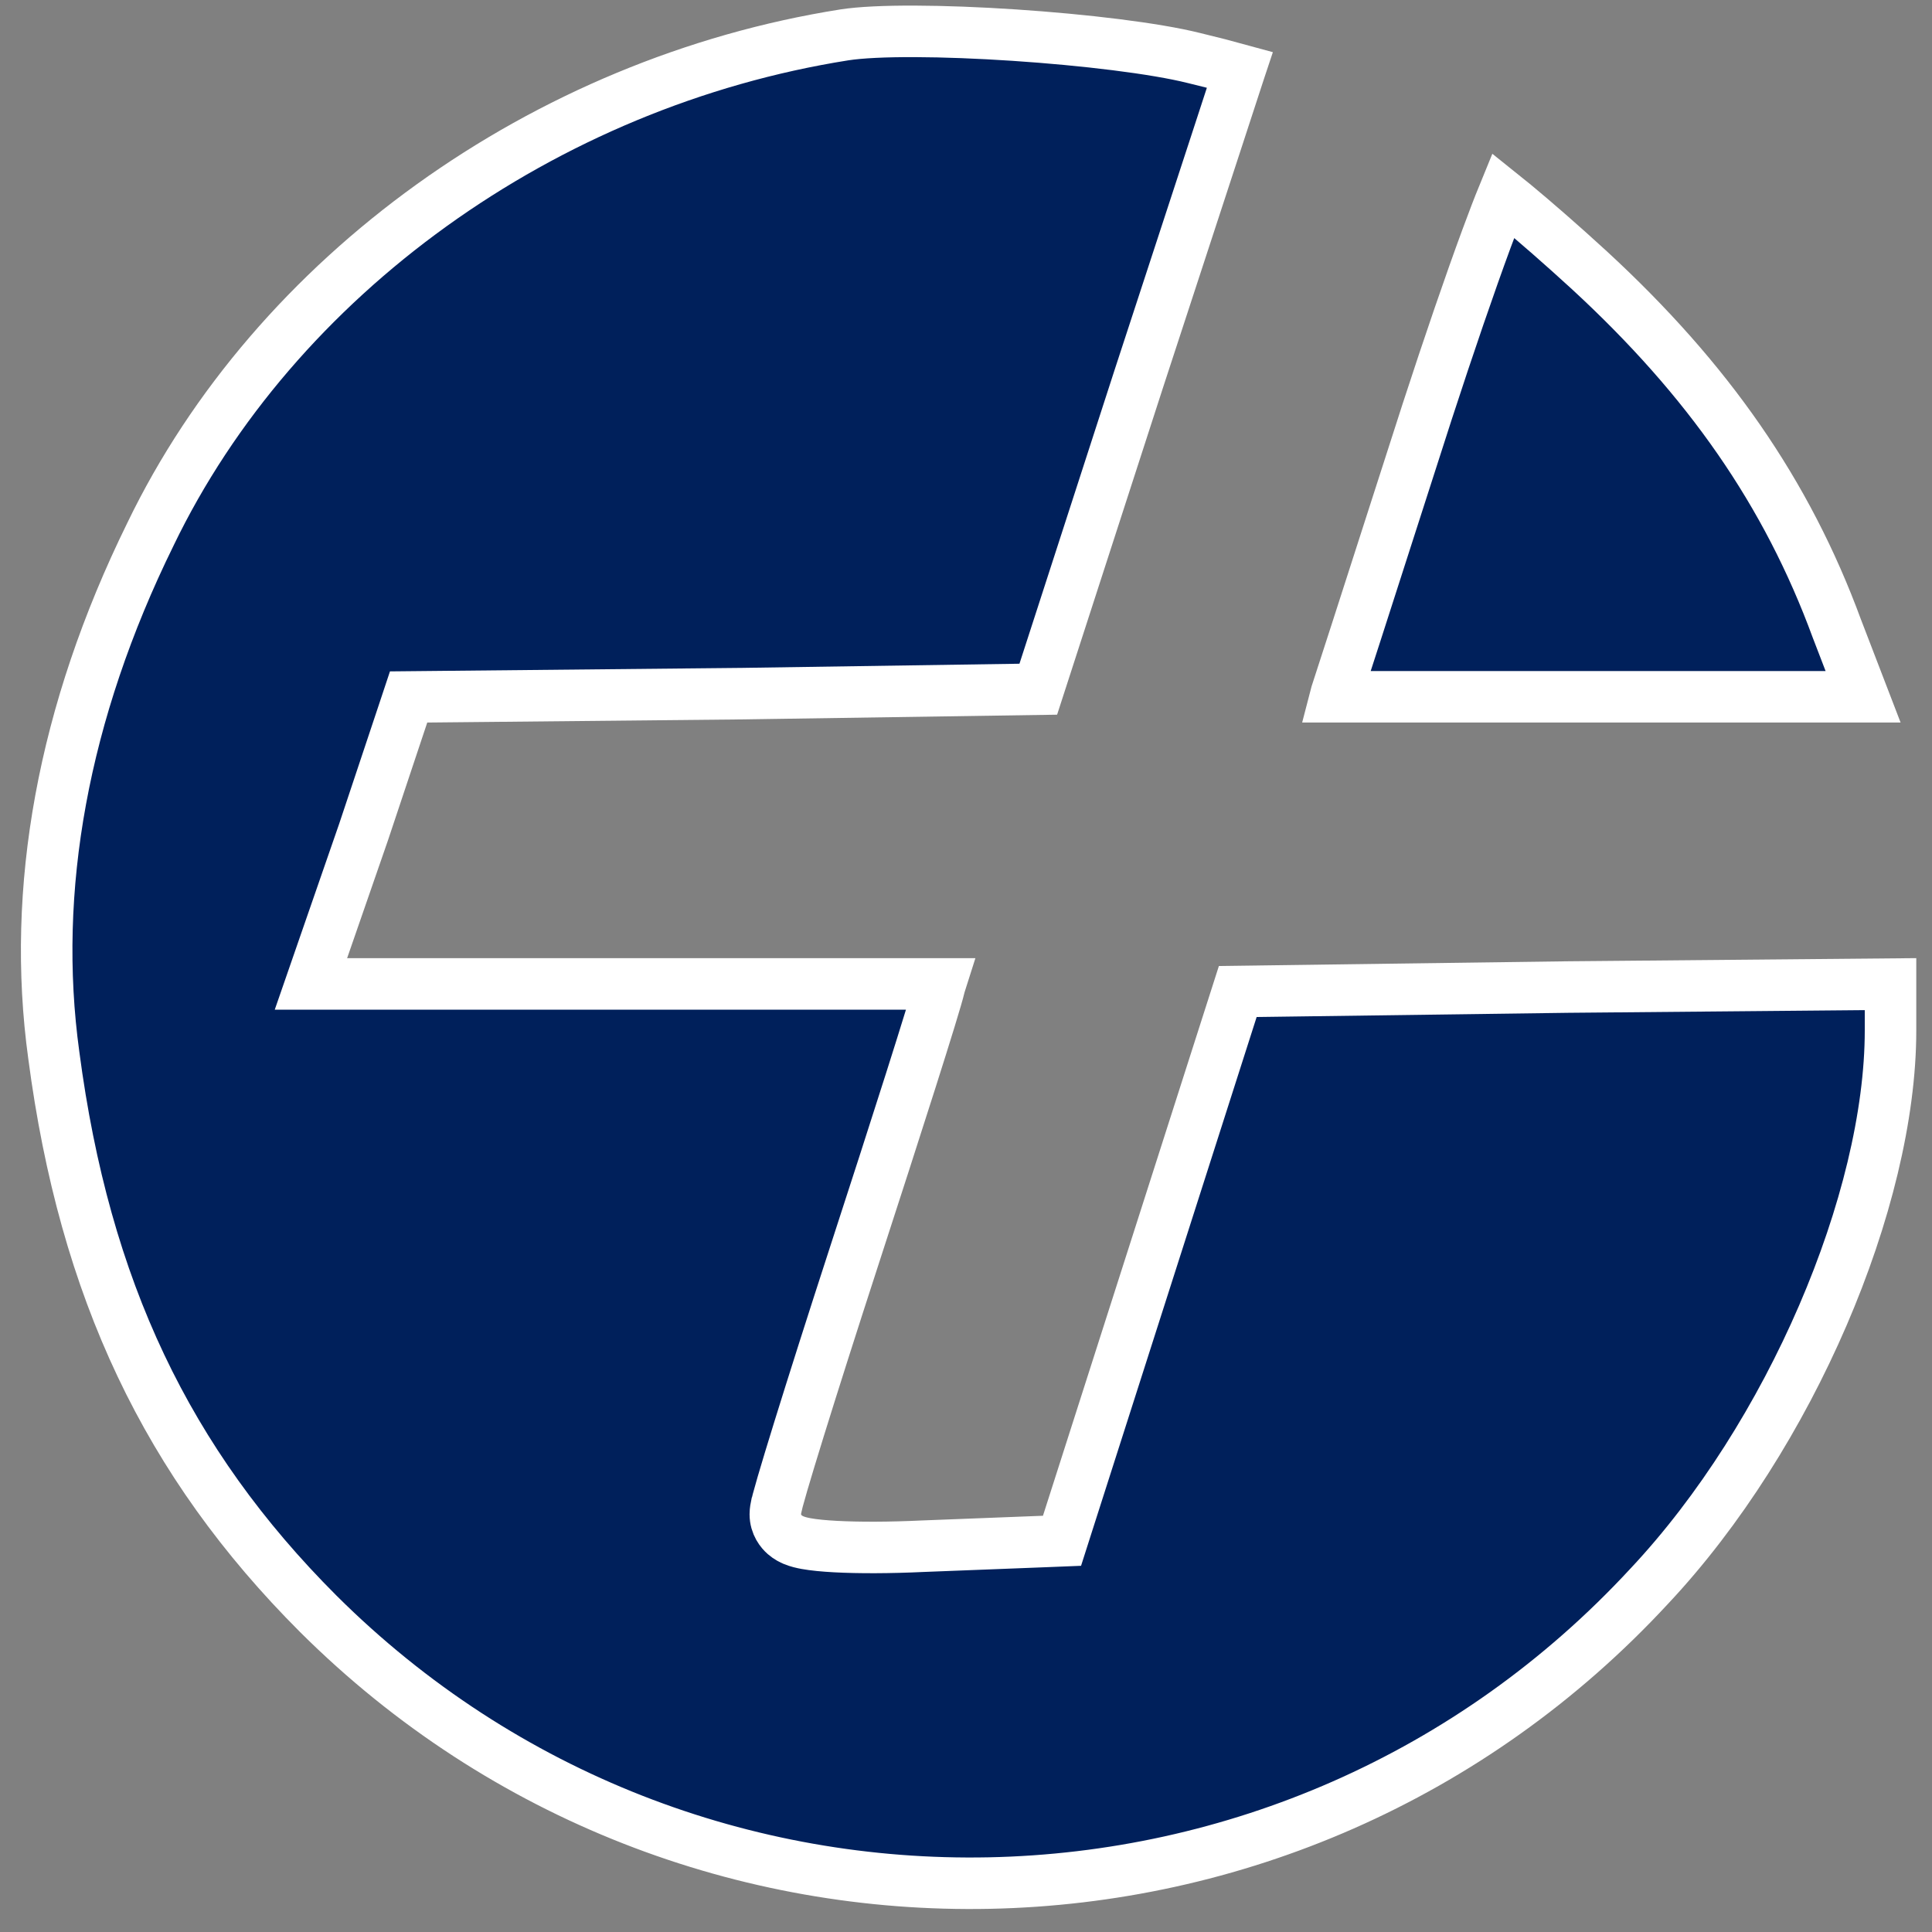 <svg width="75" height="75" viewBox="0 0 75 75" fill="none" xmlns="http://www.w3.org/2000/svg">
<rect x="0" y="0" width="75" height="75" fill="#808080" stroke="none"/>
<g clip-path="url(#clip0_4507_7425)">
<path d="M36.486 38.233L36.498 38.195H25.671H13.476H12.071L12.531 36.867L14.114 32.3L15.637 27.733L15.862 27.056L16.575 27.049L28.826 26.927L28.831 26.927L40.306 26.755L44.232 14.631L44.233 14.628C45.391 11.091 46.443 7.875 47.205 5.543C47.586 4.377 47.895 3.432 48.108 2.778L48.131 2.709C47.652 2.577 47.028 2.415 46.352 2.253L46.343 2.251C44.848 1.877 42.117 1.546 39.377 1.364C36.624 1.181 34.029 1.16 32.778 1.354C21.127 3.196 10.687 10.69 5.84 20.739L5.837 20.746C2.435 27.668 1.205 34.541 2.088 40.961L2.089 40.967C3.283 50.039 6.487 56.78 12.353 62.646C26.768 77.001 50.2 76.526 64.022 61.577L64.027 61.572C69.494 55.748 73.39 46.594 73.39 40V38.204L60.867 38.317L60.863 38.317L48.05 38.49L44.855 48.475L41.44 59.146L41.227 59.813L40.527 59.841L35.84 60.023C35.839 60.023 35.837 60.023 35.836 60.023C34.532 60.085 33.326 60.086 32.431 60.038C31.989 60.014 31.593 59.977 31.291 59.922C31.149 59.896 30.972 59.857 30.809 59.789C30.732 59.756 30.595 59.693 30.463 59.577C30.33 59.46 30.098 59.194 30.098 58.781C30.098 58.645 30.128 58.512 30.135 58.477C30.136 58.475 30.136 58.474 30.137 58.472C30.151 58.407 30.17 58.331 30.191 58.249C30.235 58.085 30.296 57.867 30.373 57.604C30.527 57.077 30.748 56.349 31.019 55.474C31.562 53.723 32.31 51.371 33.134 48.837C34.793 43.738 36.295 39.048 36.465 38.312L36.474 38.272L36.486 38.233Z" fill="#00205B" stroke="white" stroke-width="2"/>
<path d="M51.874 26.93L51.843 27.049H62.134H72.325L71.323 24.444L71.32 24.437L71.317 24.43C69.368 19.113 66.297 14.73 61.701 10.492C60.615 9.496 59.576 8.593 58.79 7.942C58.632 7.811 58.486 7.691 58.352 7.584C58.173 8.021 57.956 8.588 57.707 9.263C57.072 10.985 56.254 13.365 55.403 15.979C54.947 17.393 54.5 18.783 54.085 20.074C52.966 23.554 52.077 26.318 51.874 26.93Z" fill="#00205B" stroke="white" stroke-width="2"/>
</g>
<defs>
<clipPath id="clip0_4507_7425">
<rect width="75" height="74.39" fill="white"/>
</clipPath>
</defs>
</svg>

